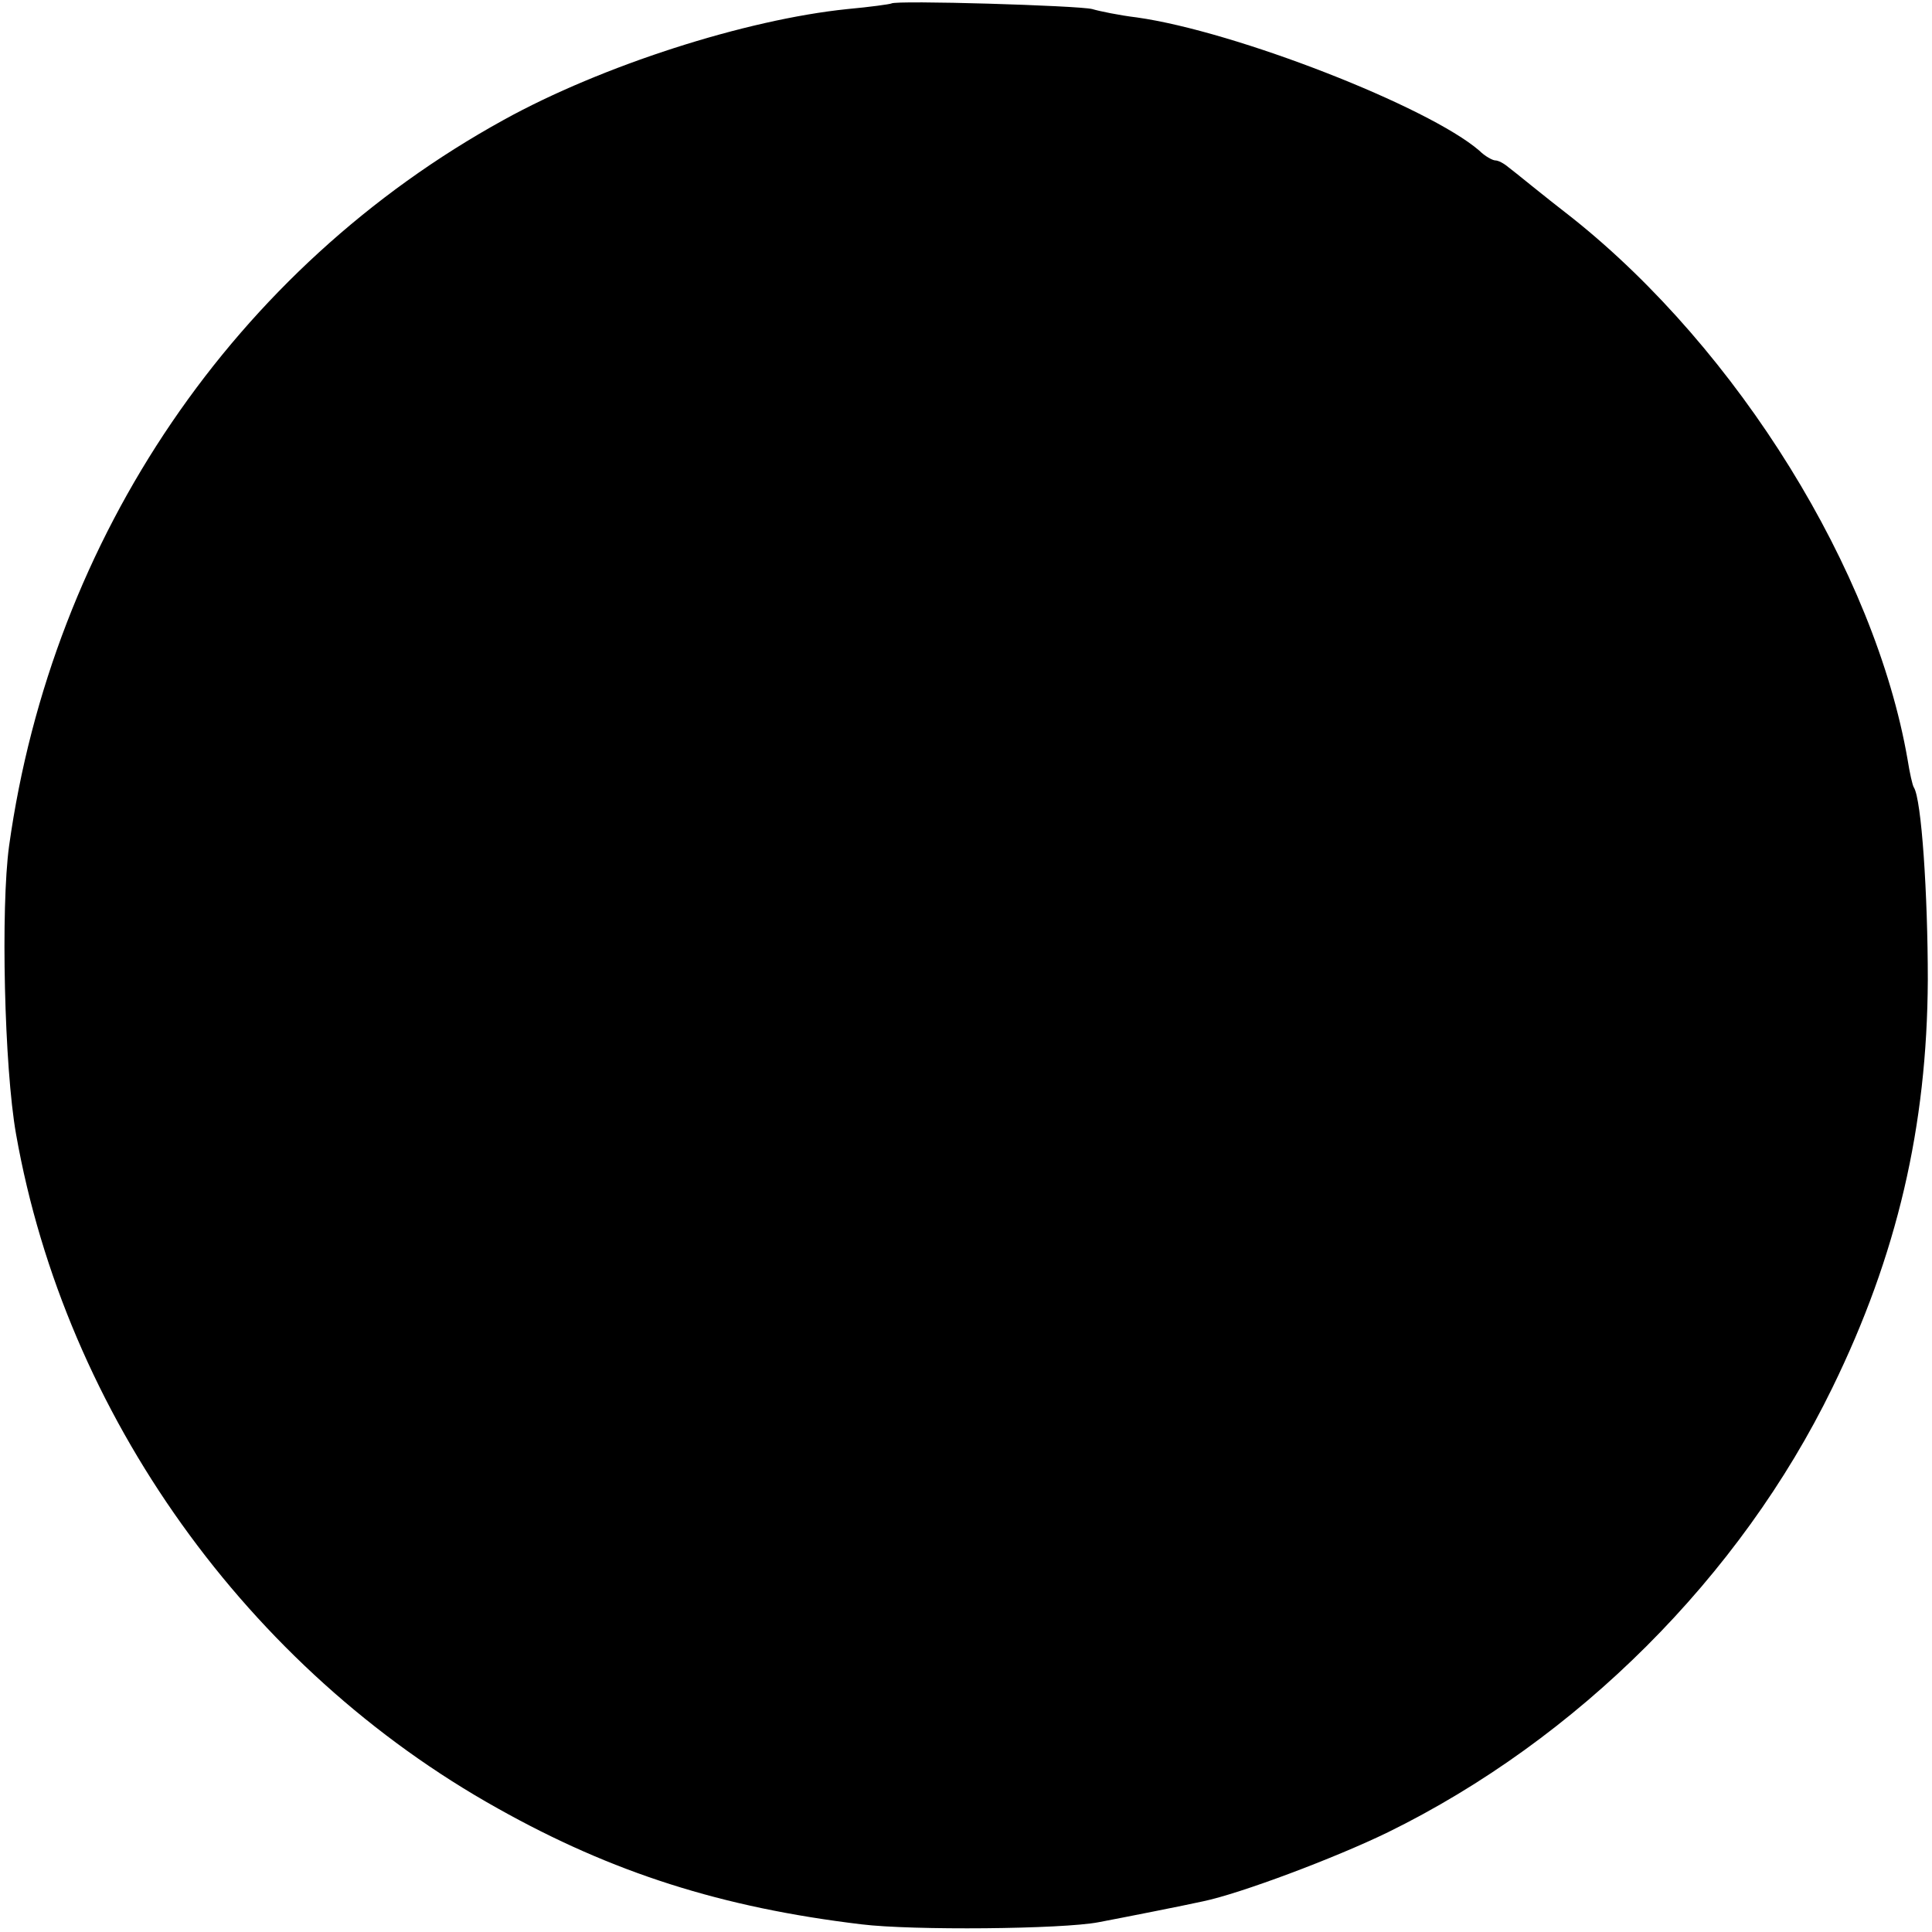 <?xml version="1.0" standalone="no"?>
<!DOCTYPE svg PUBLIC "-//W3C//DTD SVG 20010904//EN"
 "http://www.w3.org/TR/2001/REC-SVG-20010904/DTD/svg10.dtd">
<svg version="1.0" xmlns="http://www.w3.org/2000/svg"
 width="277pt" height="277pt" viewBox="0 0 277 277"
 preserveAspectRatio="xMidYMid meet">
<g transform="translate(0,277) scale(0.1,-0.1)"
fill="#000000" stroke="none">
<path d="M1278 2765 c-2 -1 -30 -5 -63 -8 -146 -15 -352 -81 -493 -159 -385
-212 -647 -597 -709 -1041 -12 -88 -7 -317 10 -413 71 -402 332 -767 691 -967
164 -92 321 -142 521 -166 73 -9 288 -7 340 3 37 7 123 24 150 30 53 11 189
62 265 99 271 133 505 366 637 637 93 190 136 375 137 585 0 123 -9 259 -20
276 -2 3 -6 21 -9 40 -47 271 -243 587 -480 776 -44 34 -85 68 -92 73 -7 6
-15 10 -19 10 -4 0 -15 6 -23 14 -73 63 -349 171 -491 191 -25 3 -54 9 -64 12
-19 5 -282 13 -288 8z"/>
</g>
</svg>
